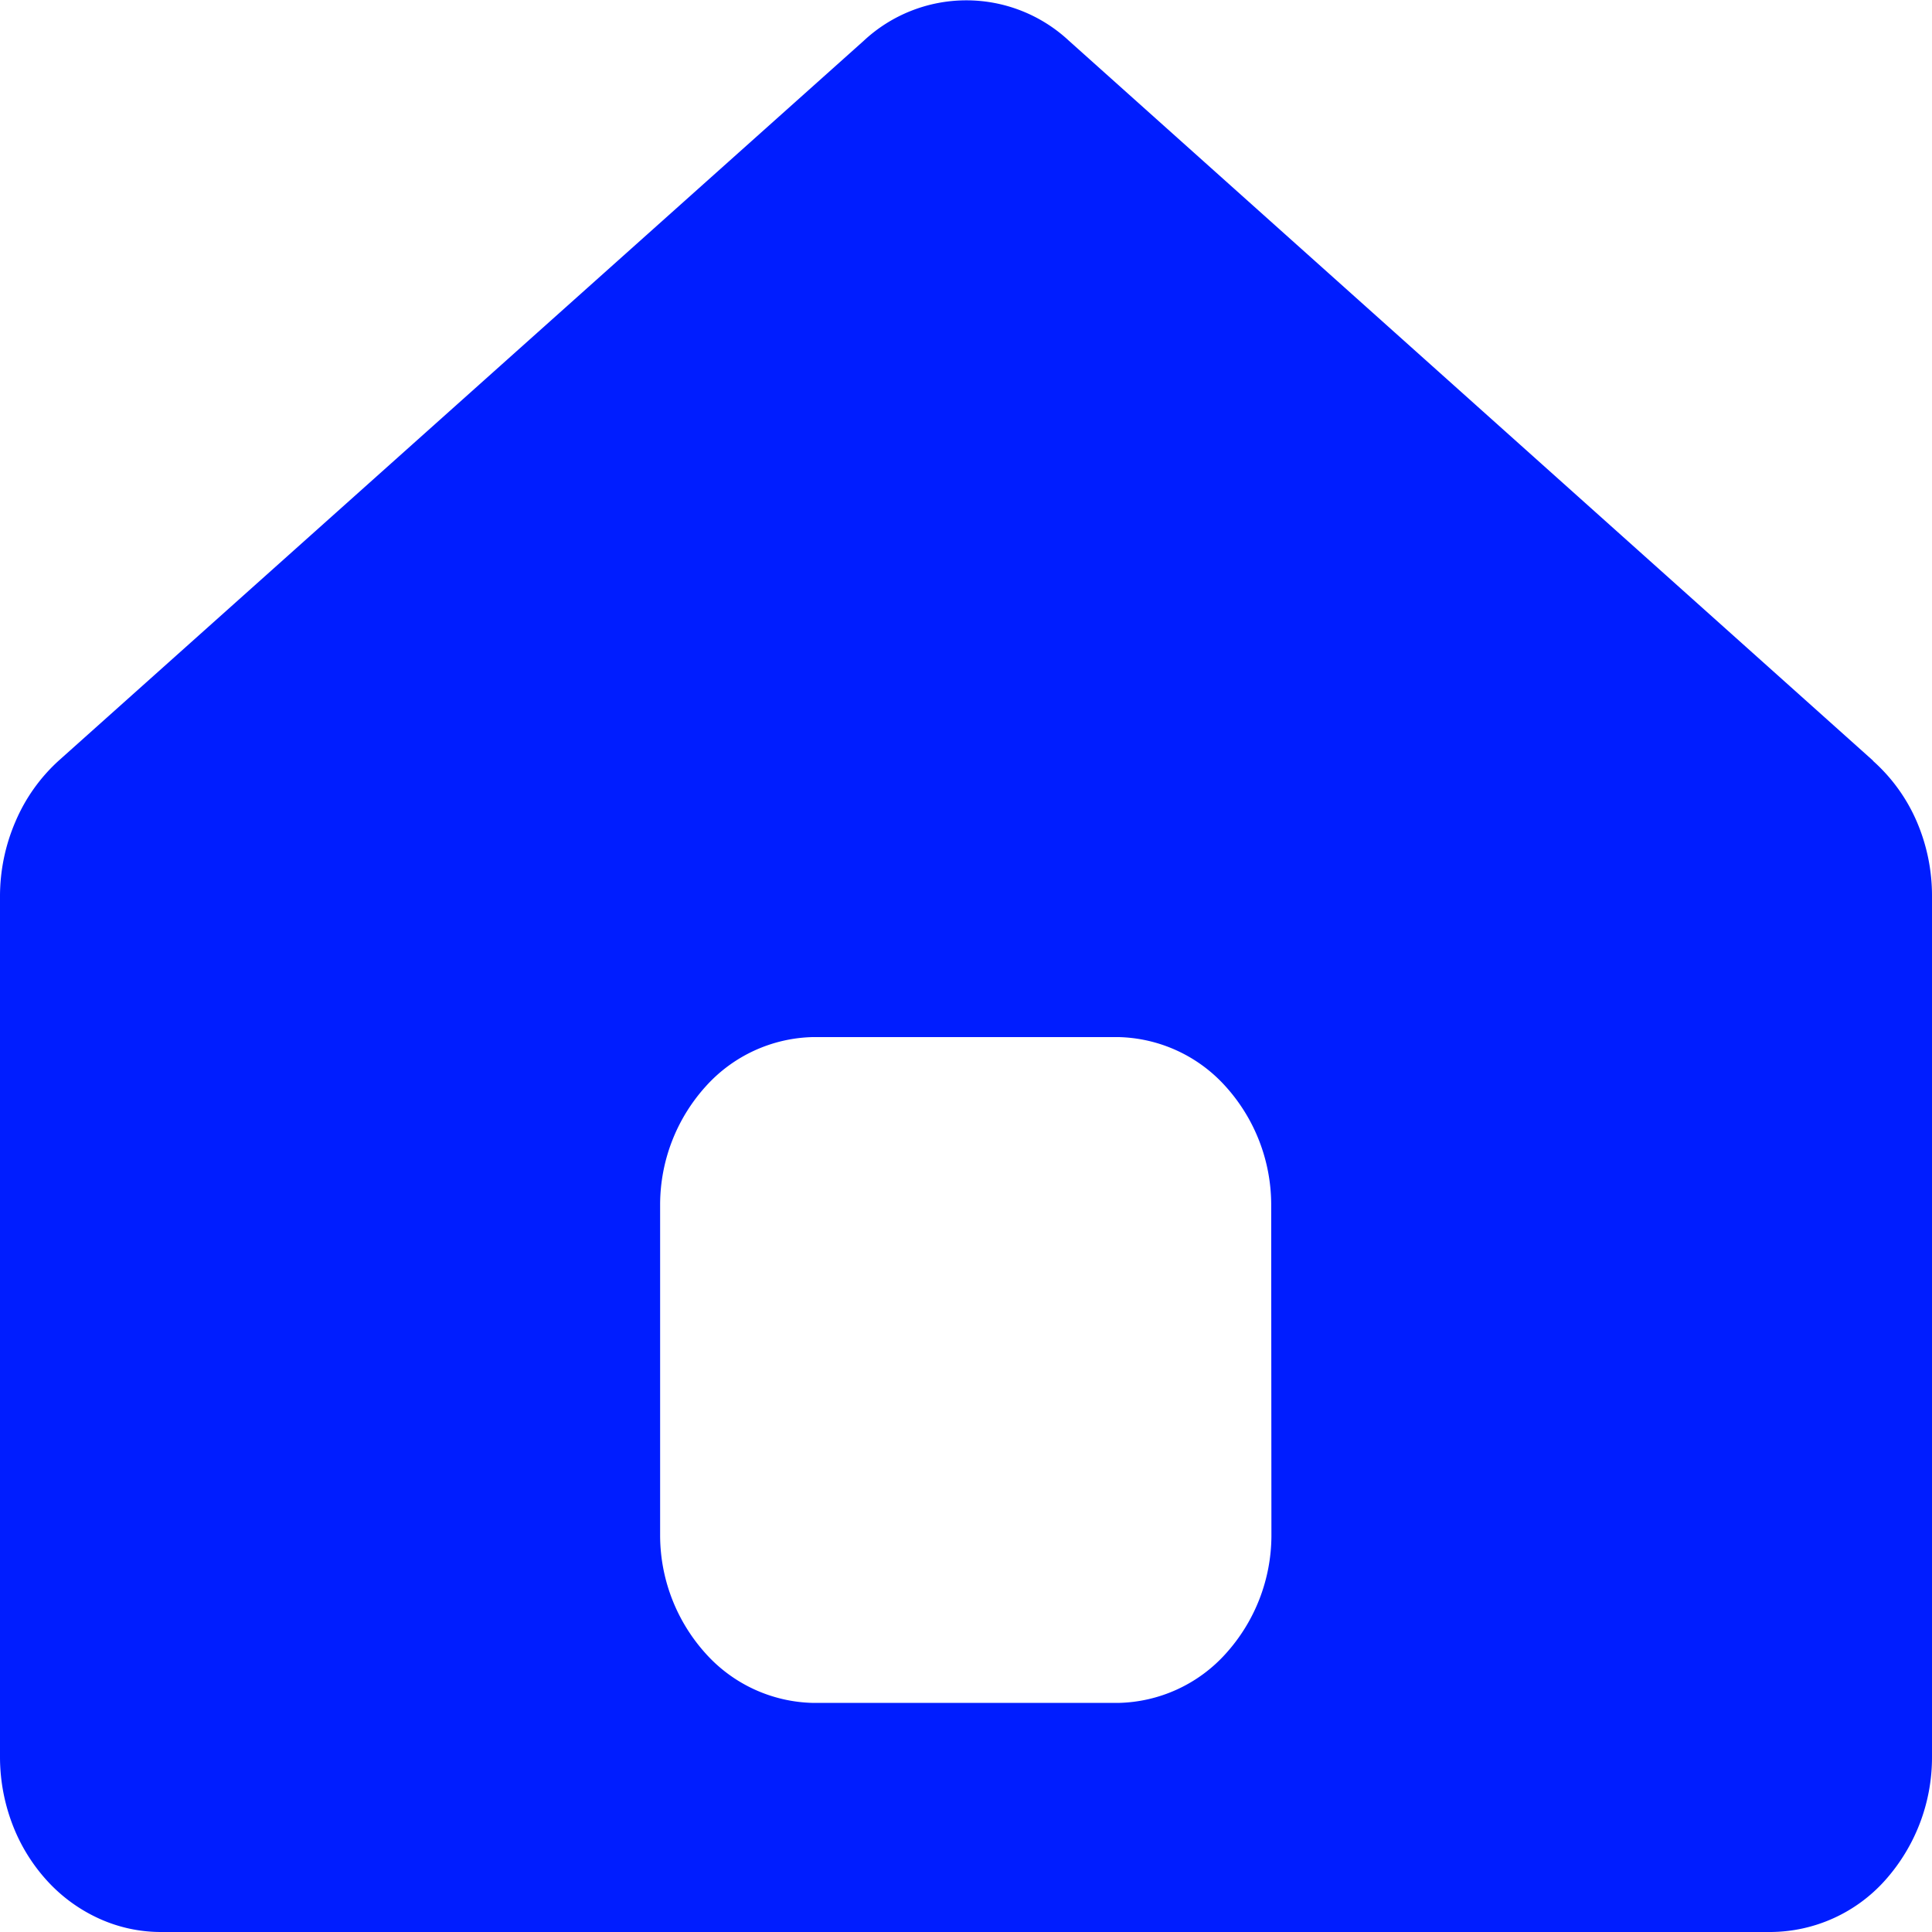 <svg xmlns="http://www.w3.org/2000/svg" width="8.467" height="8.467" viewBox="0 0 8.467 8.467"><defs><style>.a{fill:#001dff;}</style></defs><path class="a" d="M8.208,3.333,4.685.179a.659.659,0,0,0-.9,0L.259,3.332A.764.764,0,0,0,.068,3.6.828.828,0,0,0,0,3.928V7.7a.829.829,0,0,0,.054.294.776.776,0,0,0,.153.249.7.7,0,0,0,.229.166.654.654,0,0,0,.27.058H7.761a.678.678,0,0,0,.5-.226A.808.808,0,0,0,8.467,7.7V3.928A.822.822,0,0,0,8.4,3.6a.758.758,0,0,0-.191-.265Zm-2.636,3.4a.774.774,0,0,1-.2.514.651.651,0,0,1-.471.216H3.564a.651.651,0,0,1-.471-.216.774.774,0,0,1-.2-.514V5.275a.774.774,0,0,1,.2-.514.651.651,0,0,1,.471-.216H4.9a.651.651,0,0,1,.471.216.774.774,0,0,1,.2.514Z"/></svg>
